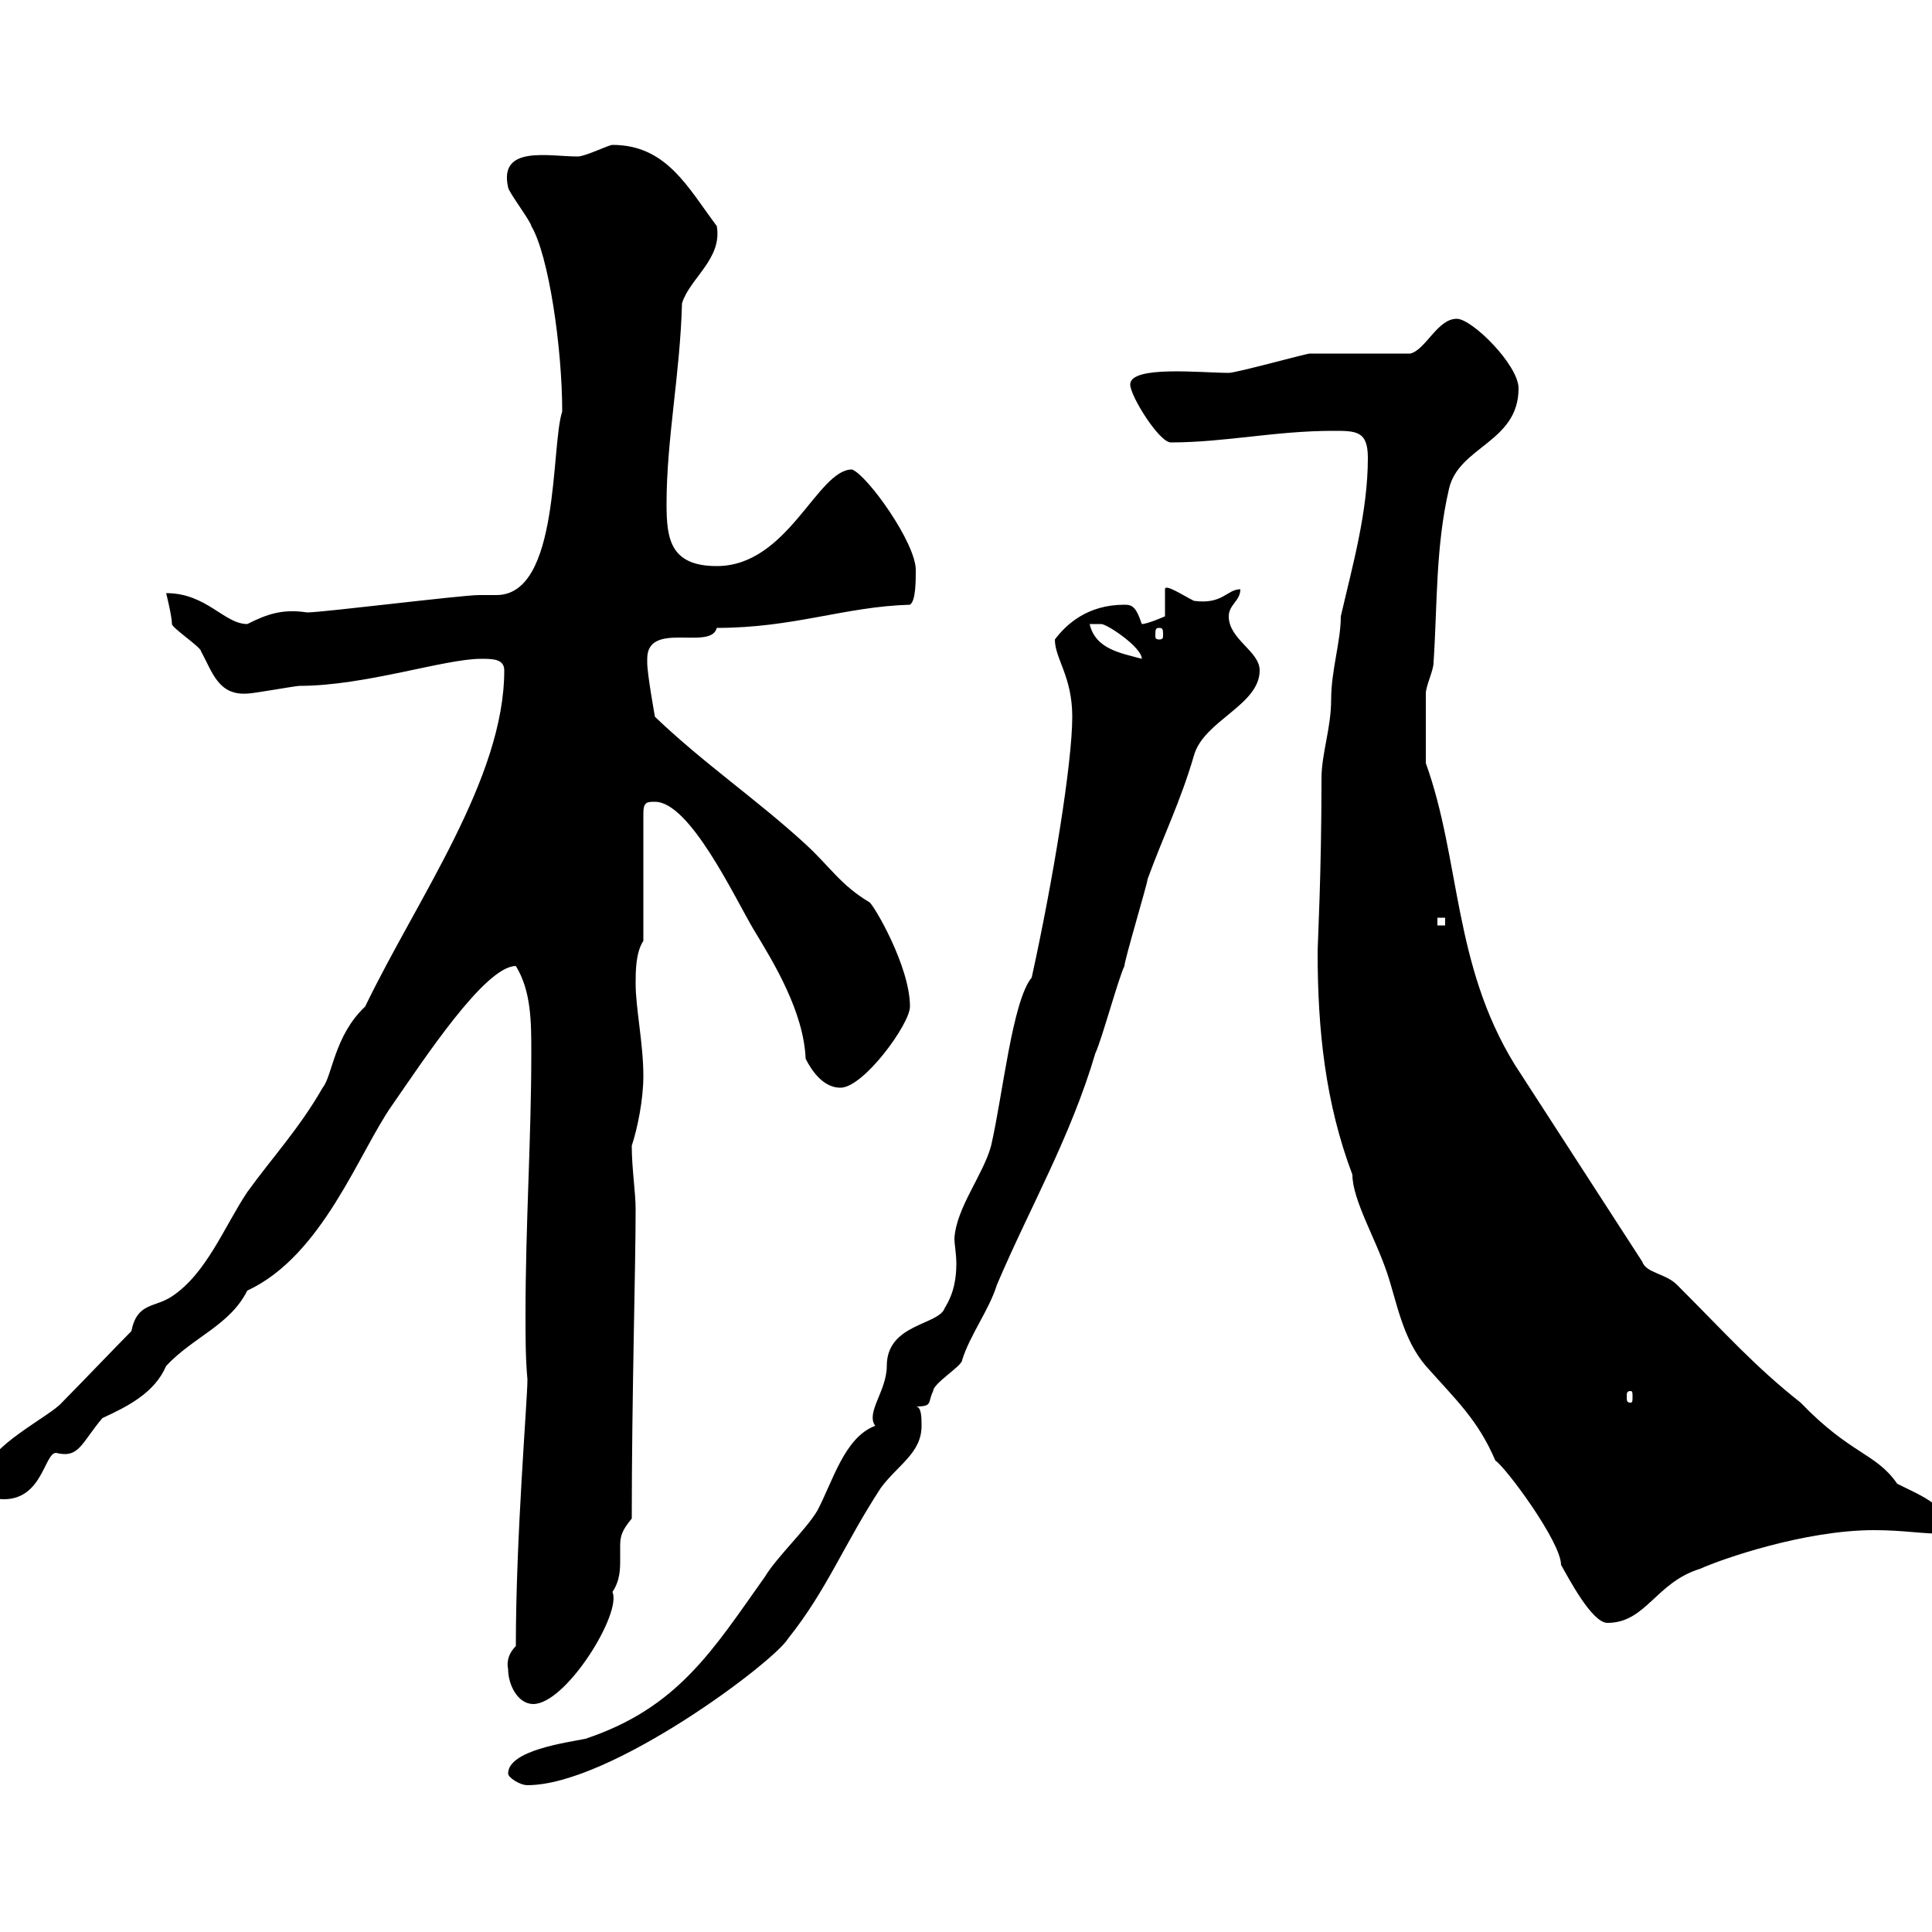 <svg xmlns="http://www.w3.org/2000/svg" xmlns:xlink="http://www.w3.org/1999/xlink" width="300" height="300"><path d="M78.90 275.40C78.90 276 80.70 277.20 81.90 277.20C94.80 277.20 120.30 258 122.40 254.40C128.40 246.90 131.10 239.70 136.80 231C139.50 227.40 143.10 225.60 143.10 221.40C143.10 220.20 143.10 218.40 142.20 218.40C144.90 218.40 144 217.80 144.90 216C144.90 214.80 149.40 212.10 149.40 211.20C150.60 207.30 153.60 203.40 154.80 199.50C159.90 187.50 166.20 176.70 170.10 163.50C171 161.70 173.70 151.80 174.60 150C174.60 149.10 178.20 137.10 178.20 136.50C180.60 129.90 183.30 124.50 185.40 117.30C186.90 111.90 195.60 109.50 195.60 104.10C195.60 101.10 190.80 99.30 190.80 95.70C190.80 93.90 192.60 93.30 192.60 91.50C190.50 91.50 189.90 93.90 185.40 93.30C183.60 92.40 180.90 90.60 180.90 91.50L180.90 95.70C180.90 95.70 178.20 96.90 177.30 96.90C176.40 94.20 175.80 93.90 174.60 93.90C168.90 93.90 165.60 96.90 163.80 99.30C163.80 102.30 166.50 105 166.50 111.30C166.50 118.50 163.50 136.80 160.20 151.80C157.20 155.40 155.70 170.10 153.90 177.90C152.70 182.40 148.50 187.50 148.20 192.30C148.20 193.20 148.50 194.70 148.50 196.20C148.50 198.30 148.20 200.70 146.70 203.10C145.80 205.80 137.70 205.50 137.70 212.10C137.70 216 134.40 219.30 135.90 221.40C131.10 223.20 129.30 230.10 126.90 234.60C125.10 237.60 120.60 241.80 118.80 244.80C110.70 256.20 105.30 265.20 90.90 270C87.90 270.60 78.90 271.80 78.90 275.40ZM78.90 259.20C78.90 261.60 80.40 264.60 82.80 264.60C87.90 264.60 96.60 250.50 95.10 247.20C96.30 245.40 96.30 243.60 96.30 242.10C96.30 241.50 96.30 240.90 96.30 240C96.30 238.50 96.60 237.60 98.10 235.80C98.10 216.90 98.70 196.80 98.70 187.80C98.70 185.10 98.10 181.50 98.10 177.90C99 175.20 99.90 170.70 99.90 167.10C99.90 162 98.70 156.60 98.70 152.70C98.70 150.90 98.70 147.90 99.90 146.10L99.90 126.30C99.90 124.50 100.50 124.50 101.70 124.50C107.10 124.50 114 139.20 117 144.30C120.30 149.70 124.80 157.20 125.10 164.40C126 166.20 127.80 168.90 130.50 168.90C134.10 168.90 141.30 159 141.30 156.30C141.30 150 135.60 140.40 135 140.10C130.50 137.40 129 134.70 125.10 131.10C117.60 124.20 109.20 118.50 101.70 111.30C101.70 111.30 100.50 104.70 100.50 102.90C100.50 102.90 100.50 102.90 100.50 102.30C100.50 96.30 110.40 101.10 111.30 97.50C123.30 97.50 131.10 94.20 141.30 93.90C142.20 93.30 142.20 90.30 142.20 88.50C142.20 84.30 134.70 73.80 132.30 72.90C126.90 72.90 122.40 87.90 111.30 87.90C104.10 87.90 103.50 83.70 103.50 78.30C103.50 68.10 105.60 58.20 105.90 47.10C107.10 43.20 112.20 40.20 111.30 35.10C106.80 29.10 103.50 22.50 95.10 22.50C94.50 22.50 90.90 24.30 89.70 24.30C85.20 24.30 77.40 22.50 78.90 29.10C78.90 29.70 82.50 34.50 82.50 35.10C85.20 39.60 87.30 54 87.30 63.90C85.50 69.30 87 92.40 77.10 92.40C76.20 92.40 75.30 92.40 74.40 92.40C71.70 92.40 50.10 95.10 47.70 95.10C43.80 94.50 41.40 95.40 38.40 96.90C34.80 96.90 32.10 92.10 25.80 92.10C25.80 92.10 26.70 95.70 26.70 96.90C26.70 97.50 31.20 100.50 31.20 101.10C33 104.40 33.90 108 38.40 107.70C39.30 107.70 45.90 106.50 46.50 106.50C56.70 106.50 69 102.30 74.70 102.30C76.50 102.30 78.30 102.30 78.30 104.10C78.30 120.90 64.80 139.50 56.70 156.30C51.90 160.80 51.60 167.10 50.10 168.90C46.50 175.20 42.30 179.70 38.40 185.10C34.80 190.50 32.10 197.70 26.70 201.30C24 203.10 21.30 202.20 20.40 206.70C18.60 208.50 11.40 216 9.60 217.80C7.80 219.90-2.10 224.70-2.10 228.60C-2.10 231-2.10 232.80 0.60 232.80C6.60 232.80 6.90 225.60 8.70 225.60C12.30 226.50 12.60 224.10 15.90 220.20C19.80 218.40 24 216.30 25.80 212.10C30 207.60 35.70 205.80 38.40 200.40C50.10 195 55.80 178.80 60.90 171.60C65.70 164.70 75.30 150 80.10 150C82.50 153.90 82.50 158.70 82.50 163.50C82.50 177 81.60 189.90 81.60 204.30C81.60 207.60 81.60 210.90 81.90 214.20C81.90 217.50 80.10 238.50 80.10 255.60C79.20 256.50 78.60 257.70 78.90 259.20ZM204.60 147.90C204.60 159.90 205.80 171.30 210 182.40C210 186.30 213.60 192.30 215.40 197.70C216.90 202.20 217.80 207.90 221.40 212.10C226.20 217.50 229.50 220.50 232.20 226.80C233.70 227.70 242.40 239.40 242.40 243C243.60 245.10 247.20 252 249.60 252C255.60 252 257.10 245.70 264 243.60C267.30 242.10 280.20 237.60 291 237.60C295.80 237.60 298.20 238.20 303 238.20C303 234 298.20 232.20 294.60 230.40C291.30 225.60 287.40 225.90 279.60 217.80C272.40 212.10 268.20 207.30 260.40 199.50C258.60 197.70 255.60 197.70 255 195.90C248.40 185.70 241.80 175.50 235.20 165.30C225.60 149.70 226.80 133.50 221.40 118.50C221.40 115.20 221.40 110.10 221.40 107.70C221.40 106.50 222.60 104.10 222.60 102.90C223.20 93.90 222.90 84.90 225 75.90C226.50 69.30 235.80 68.70 235.80 60.30C235.80 56.70 228.60 49.50 226.20 49.50C223.20 49.50 221.40 54.30 219 54.90C216 54.90 206.40 54.90 203.40 54.90C202.80 54.90 192 57.90 190.80 57.90C186.60 57.90 175.50 56.70 175.50 59.70C175.50 61.50 180 68.70 181.80 68.70C190.20 68.70 198 66.90 207 66.90C210.60 66.90 212.40 66.90 212.40 71.10C212.40 79.50 210 87.90 208.20 95.70C208.20 99.60 206.70 104.10 206.70 108.60C206.70 113.10 205.20 117 205.20 120.90C205.20 135.90 204.60 146.40 204.60 147.90ZM253.20 216C253.50 216 253.50 216.30 253.50 216.90C253.50 217.50 253.50 217.80 253.20 217.80C252.60 217.80 252.60 217.50 252.60 216.90C252.60 216.30 252.60 216 253.20 216ZM223.20 142.50L224.40 142.50L224.40 143.70L223.20 143.70ZM169.20 96.90C169.20 96.90 170.10 96.90 171 96.90C171.90 96.90 177.30 100.50 177.30 102.30C174 101.40 170.10 100.80 169.20 96.90ZM180 97.50C180.60 97.50 180.60 97.80 180.60 98.70C180.60 99 180.60 99.30 180 99.30C179.40 99.30 179.40 99 179.40 98.70C179.40 97.80 179.40 97.50 180 97.50Z"/></svg>